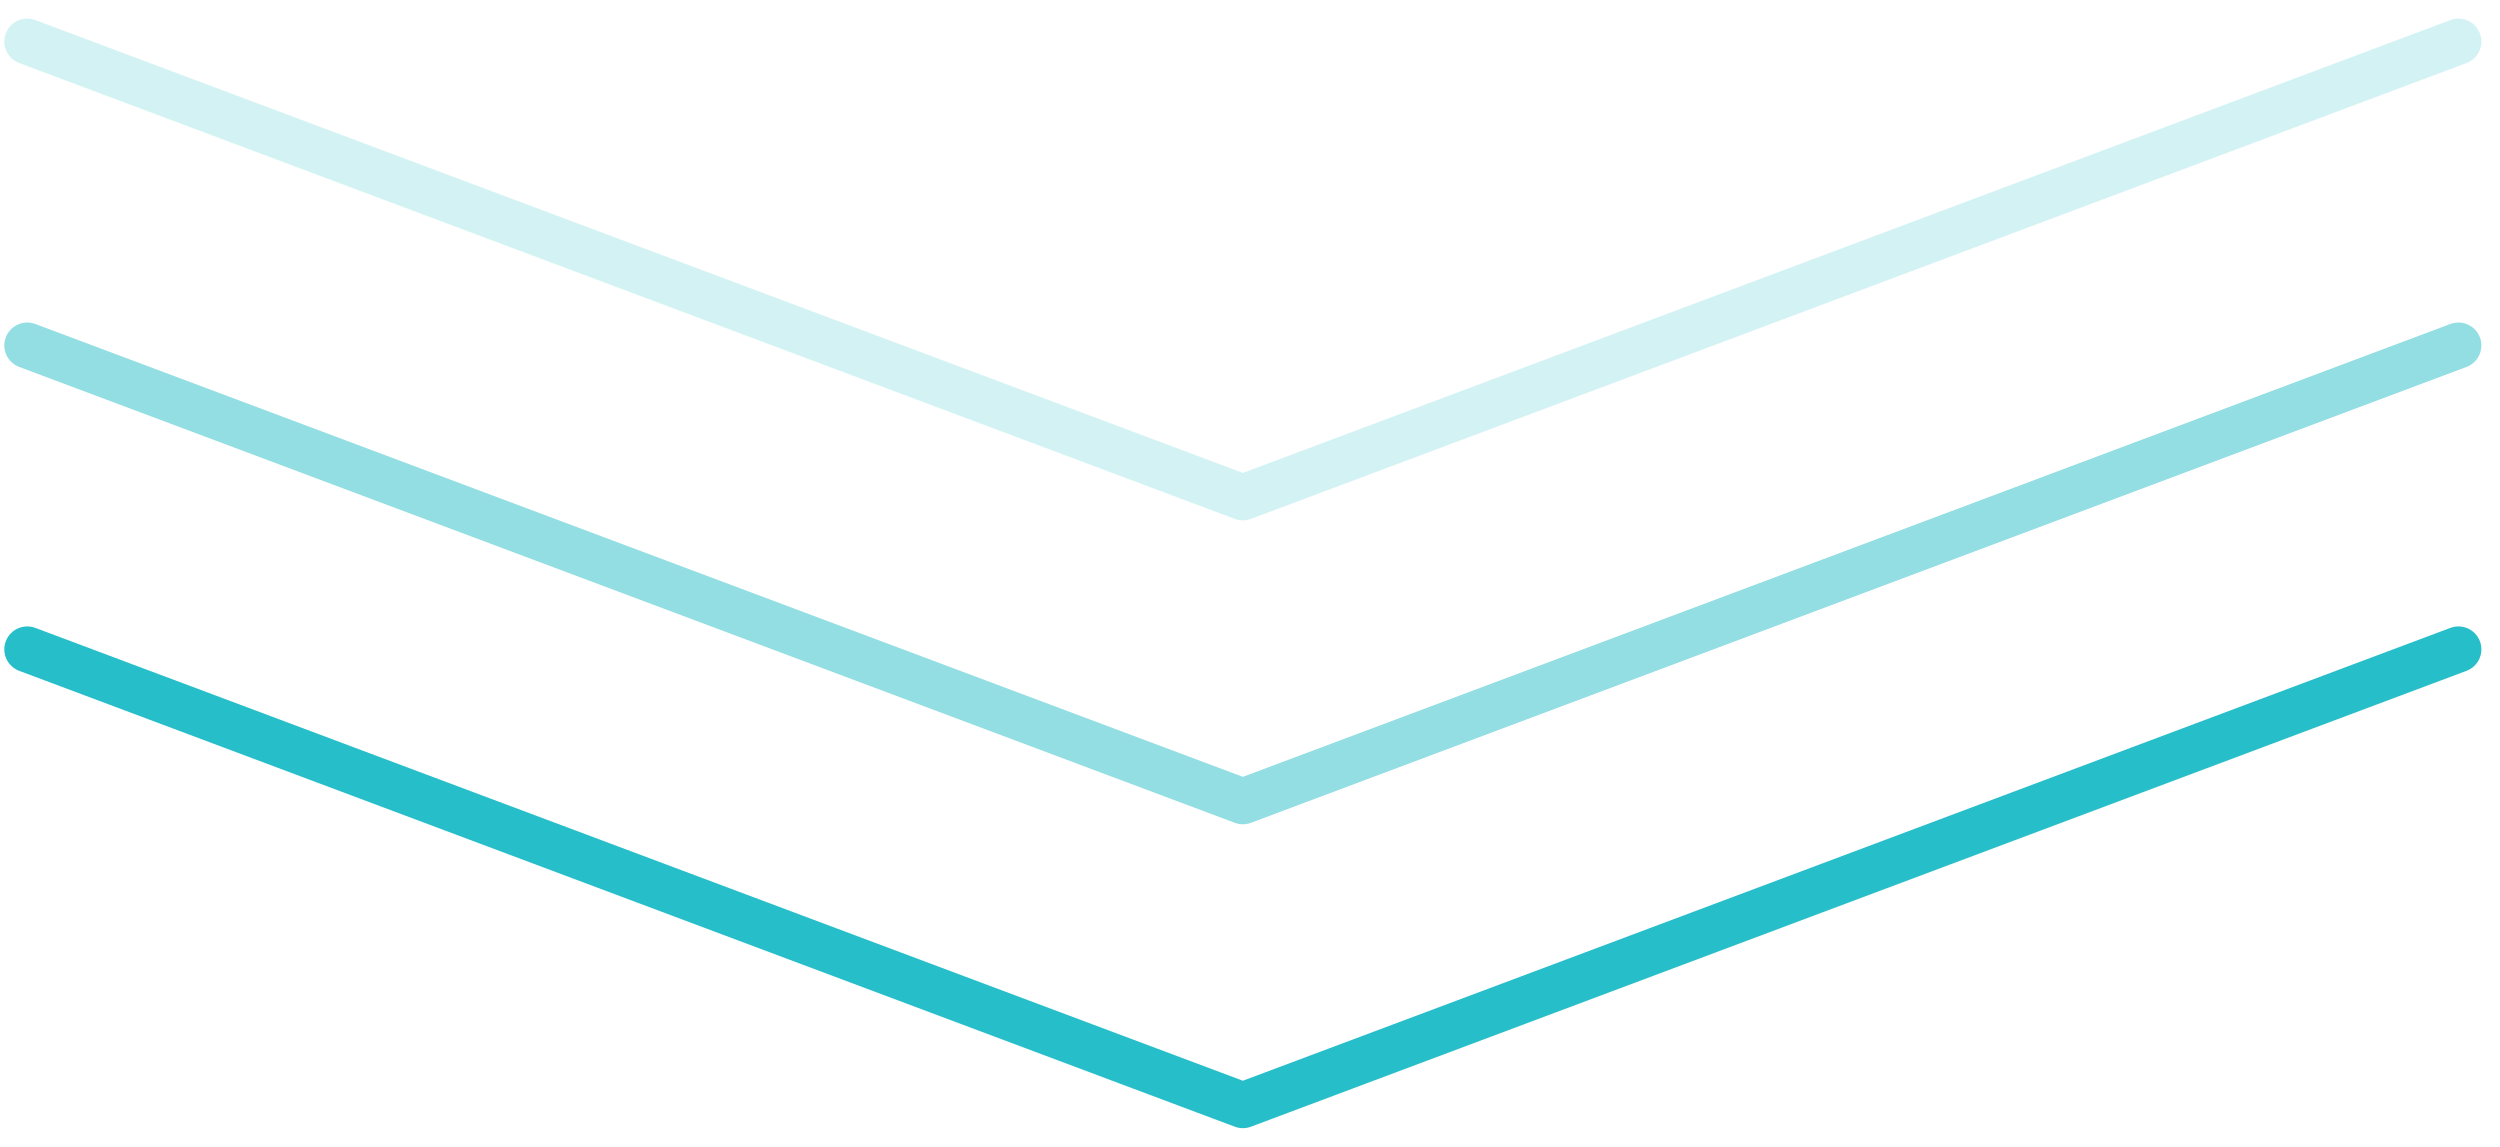 <svg width="109" height="50" viewBox="0 0 109 50" fill="none" xmlns="http://www.w3.org/2000/svg">
<path d="M107.188 28.312L54.188 48.188L1.188 28.312" stroke="#26BEC9" stroke-width="2" stroke-linecap="round" stroke-linejoin="round"/>
<path opacity="0.5" d="M107.188 15.062L54.188 34.938L1.188 15.062" stroke="#26BEC9" stroke-width="2" stroke-linecap="round" stroke-linejoin="round"/>
<path opacity="0.2" d="M107.188 1.812L54.188 21.688L1.188 1.812" stroke="#26BEC9" stroke-width="2" stroke-linecap="round" stroke-linejoin="round"/>
</svg>
